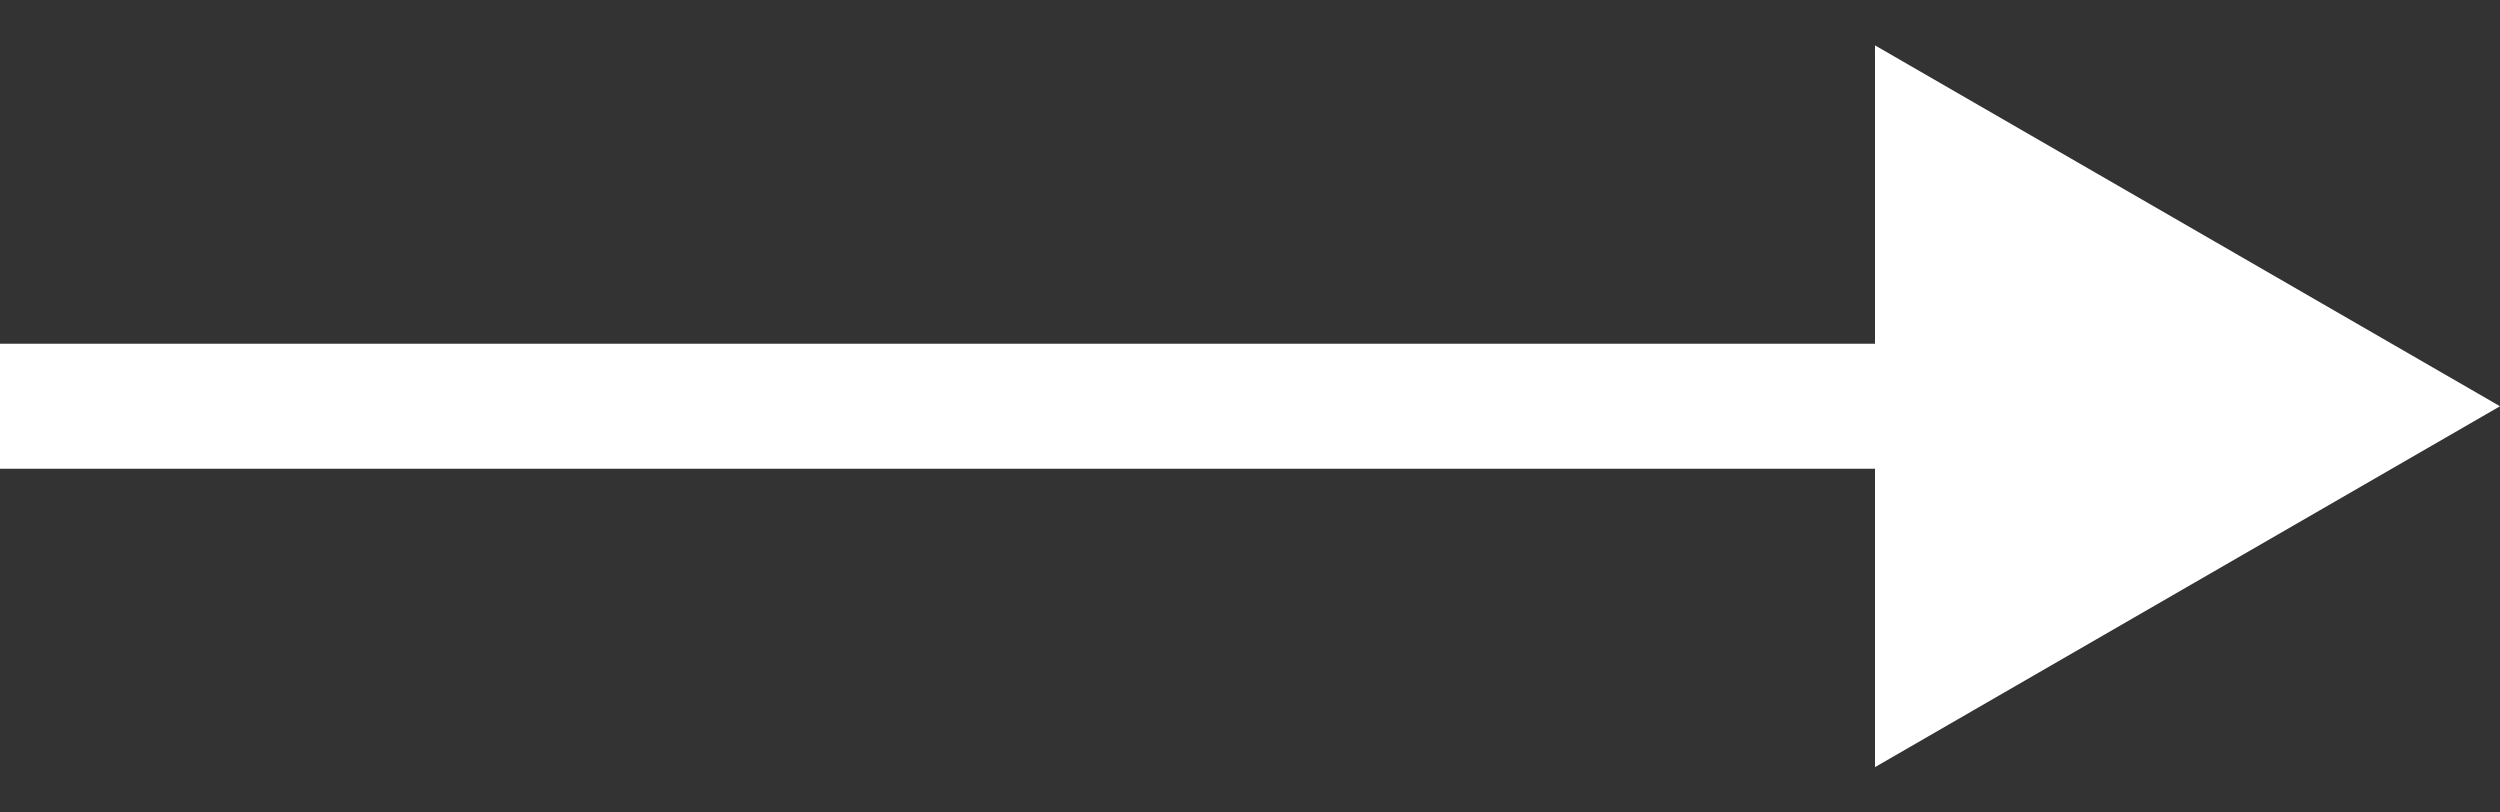 <svg width="40" height="13" viewBox="0 0 40 13" fill="none" xmlns="http://www.w3.org/2000/svg">
<rect x="0" y="0" width="40" height="13" fill="#333333" stroke="none"/>
<path d="M40 6.5L30 0.726V12.274L40 6.5ZM0 7.5H31V5.5H0V7.5Z" fill="white"/>
</svg>
